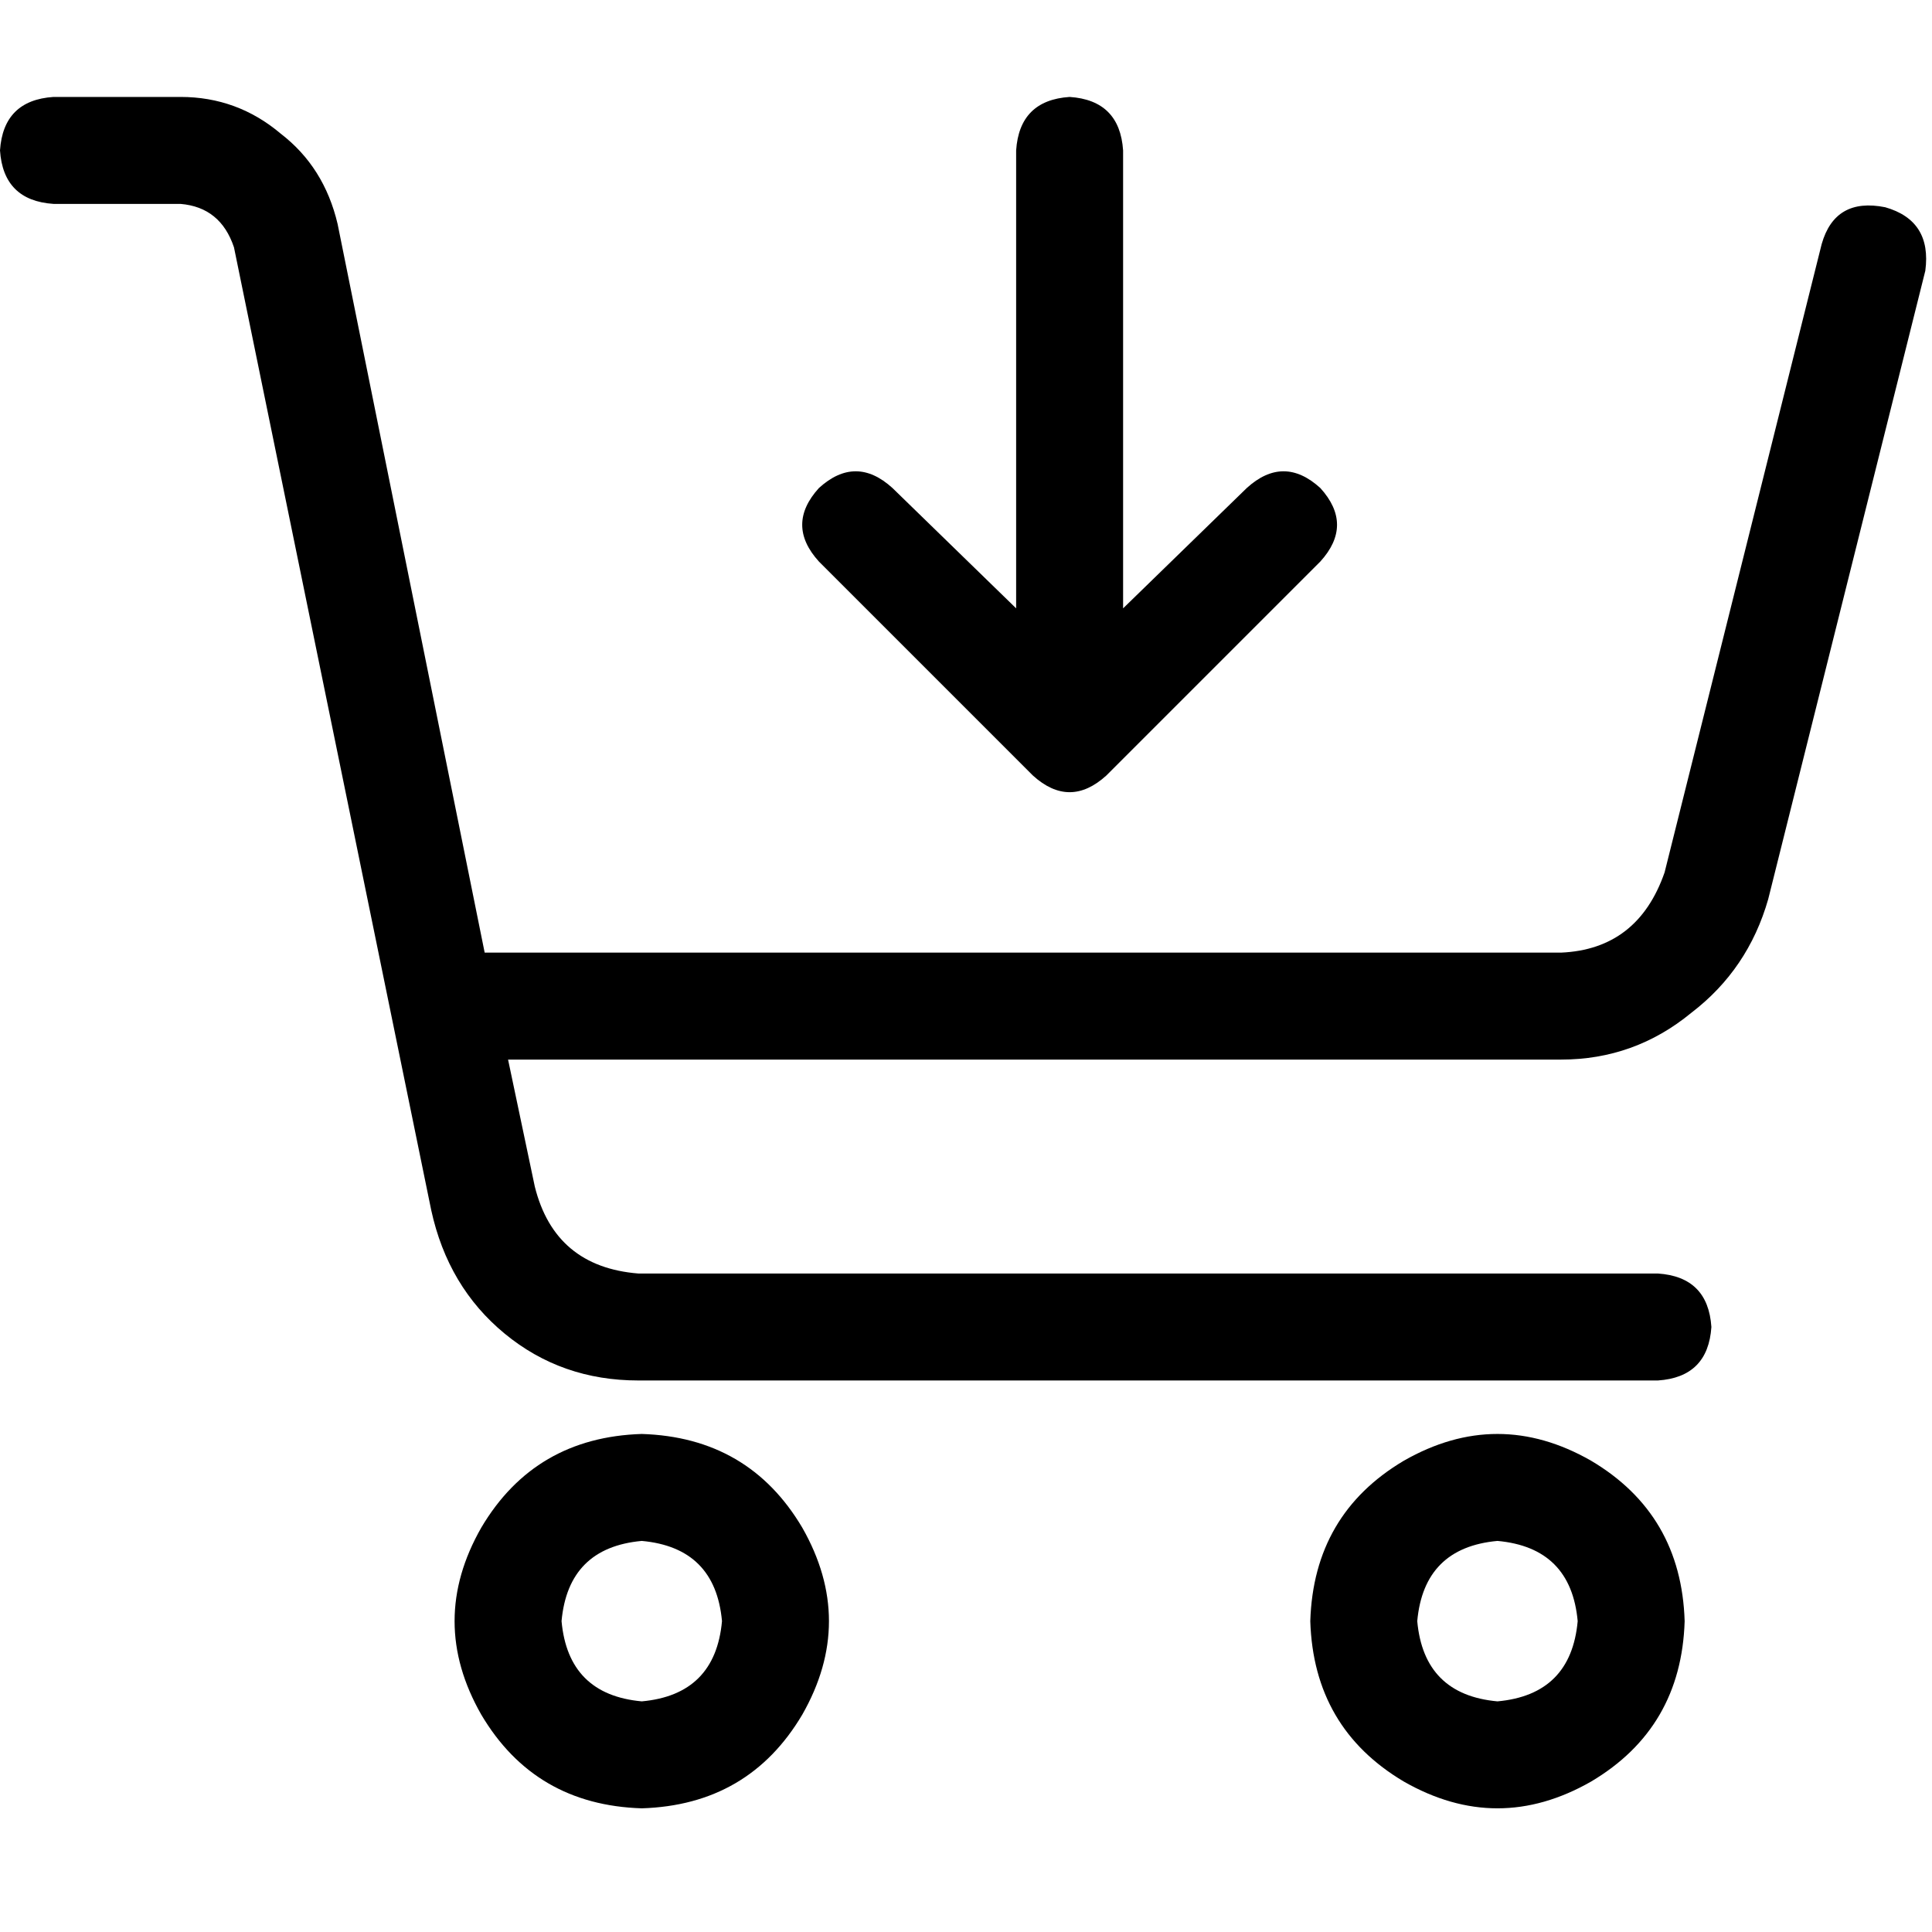 <svg xmlns="http://www.w3.org/2000/svg" viewBox="0 0 512 512">
  <path d="M 0 39.862 Q 0.886 26.574 14.173 25.689 L 47.834 25.689 L 47.834 25.689 Q 62.893 25.689 74.408 35.433 Q 85.924 44.291 89.467 59.349 L 128.443 252.457 L 128.443 252.457 L 413.675 252.457 L 413.675 252.457 Q 434.048 251.571 441.135 231.197 L 482.768 64.664 L 482.768 64.664 Q 486.311 52.263 499.599 54.92 Q 512 58.464 510.228 71.751 L 468.595 238.284 L 468.595 238.284 Q 463.28 256.886 448.221 268.401 Q 433.163 280.803 413.675 280.803 L 134.644 280.803 L 134.644 280.803 L 141.73 314.464 L 141.73 314.464 Q 147.045 335.723 169.19 337.495 L 439.363 337.495 L 439.363 337.495 Q 452.651 338.381 453.536 351.668 Q 452.651 364.955 439.363 365.841 L 169.19 365.841 L 169.19 365.841 Q 148.817 365.841 133.758 353.439 Q 118.699 341.038 114.27 320.664 L 62.007 65.55 L 62.007 65.55 Q 58.464 54.92 47.834 54.035 L 14.173 54.035 L 14.173 54.035 Q 0.886 53.149 0 39.862 L 0 39.862 Z M 170.076 450.879 Q 189.564 449.107 191.336 429.619 Q 189.564 410.131 170.076 408.36 Q 150.588 410.131 148.817 429.619 Q 150.588 449.107 170.076 450.879 L 170.076 450.879 Z M 170.076 380.014 Q 198.422 380.9 212.595 404.817 Q 226.768 429.619 212.595 454.422 Q 198.422 478.339 170.076 479.225 Q 141.73 478.339 127.557 454.422 Q 113.384 429.619 127.557 404.817 Q 141.73 380.9 170.076 380.014 L 170.076 380.014 Z M 418.104 429.619 Q 416.332 410.131 396.844 408.36 Q 377.356 410.131 375.585 429.619 Q 377.356 449.107 396.844 450.879 Q 416.332 449.107 418.104 429.619 L 418.104 429.619 Z M 347.239 429.619 Q 348.125 401.273 372.042 387.1 Q 396.844 372.927 421.647 387.1 Q 445.564 401.273 446.45 429.619 Q 445.564 457.965 421.647 472.138 Q 396.844 486.311 372.042 472.138 Q 348.125 457.965 347.239 429.619 L 347.239 429.619 Z M 297.633 39.862 L 297.633 161.218 L 297.633 39.862 L 297.633 161.218 L 330.408 129.329 L 330.408 129.329 Q 340.152 120.471 349.896 129.329 Q 358.754 139.073 349.896 148.817 L 293.204 205.509 L 293.204 205.509 Q 283.46 214.367 273.716 205.509 L 217.024 148.817 L 217.024 148.817 Q 208.166 139.073 217.024 129.329 Q 226.768 120.471 236.512 129.329 L 269.287 161.218 L 269.287 161.218 L 269.287 39.862 L 269.287 39.862 Q 270.173 26.574 283.46 25.689 Q 296.747 26.574 297.633 39.862 L 297.633 39.862 Z" />
</svg>